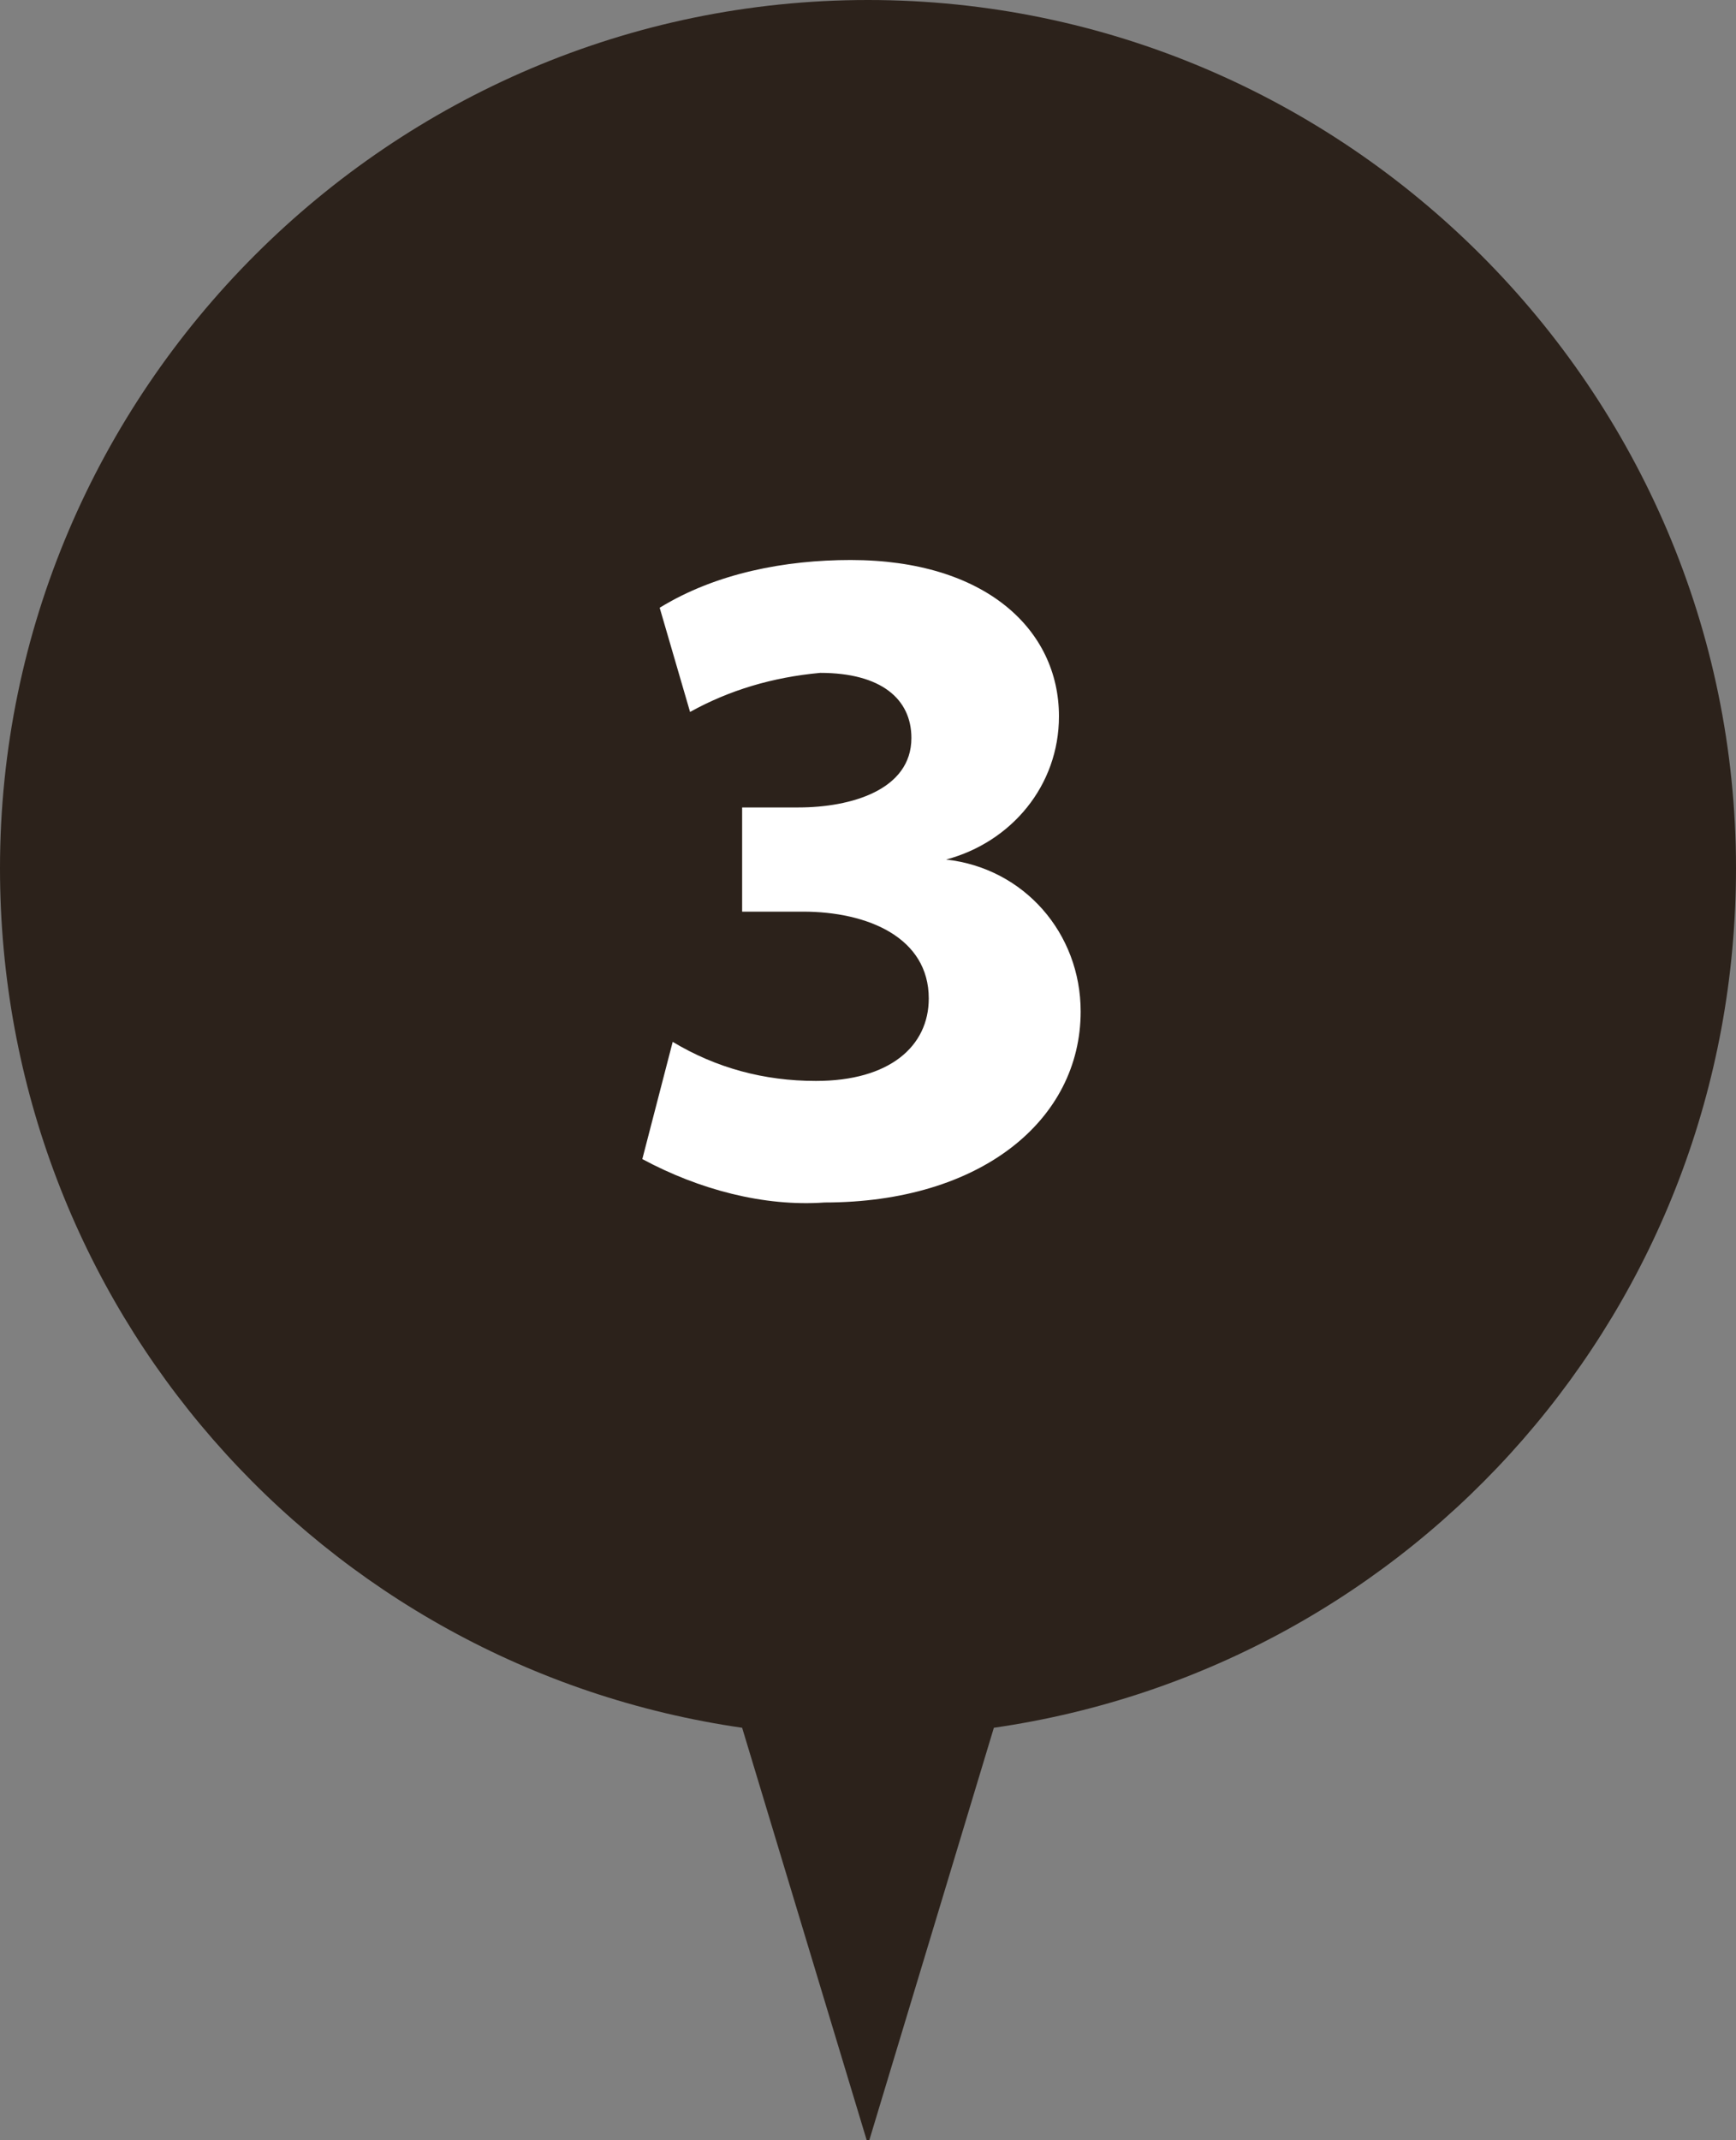<?xml version="1.0" encoding="utf-8"?>
<!-- Generator: Adobe Illustrator 20.1.0, SVG Export Plug-In . SVG Version: 6.00 Build 0)  -->
<svg version="1.1" id="pict_map_gion03.svg" xmlns="http://www.w3.org/2000/svg" xmlns:xlink="http://www.w3.org/1999/xlink"
	 x="0px" y="0px" width="40px" height="49.3px" viewBox="0 0 40 49.3" style="enable-background:new 0 0 40 49.3;"
	 xml:space="preserve">
<rect x="0" y="0" width="40" height="49.3" fill="#808080" stroke="none"/>
<style type="text/css">
	.st0{fill:#2C221B;}
	.st1{fill:#FFFFFF;}
</style>
<path class="st0" d="M40,20C40,9,31,0,20,0S0,9,0,20c0,10.1,7.4,18.4,17.1,19.8l2.9,9.6l2.9-9.6C32.6,38.4,40,30.1,40,20z"/>
<path id="_3" class="st1" d="M14.8,26.7c1.3,0.7,2.8,1.1,4.2,1c3.6,0,5.9-1.9,5.9-4.4c0-1.8-1.3-3.3-3.1-3.5l0,0
	c1.5-0.4,2.6-1.7,2.6-3.3c0-2-1.7-3.6-4.8-3.6c-1.5,0-3.1,0.3-4.4,1.1l0.7,2.4c0.9-0.5,1.9-0.8,3-0.9c1.4,0,2.1,0.6,2.1,1.5
	c0,1.2-1.4,1.6-2.6,1.6h-1.3V21h1.4c1.5,0,2.9,0.6,2.9,2c0,1.1-0.9,1.9-2.6,1.9c-1.2,0-2.3-0.3-3.3-0.9L14.8,26.7z"/>
</svg>
